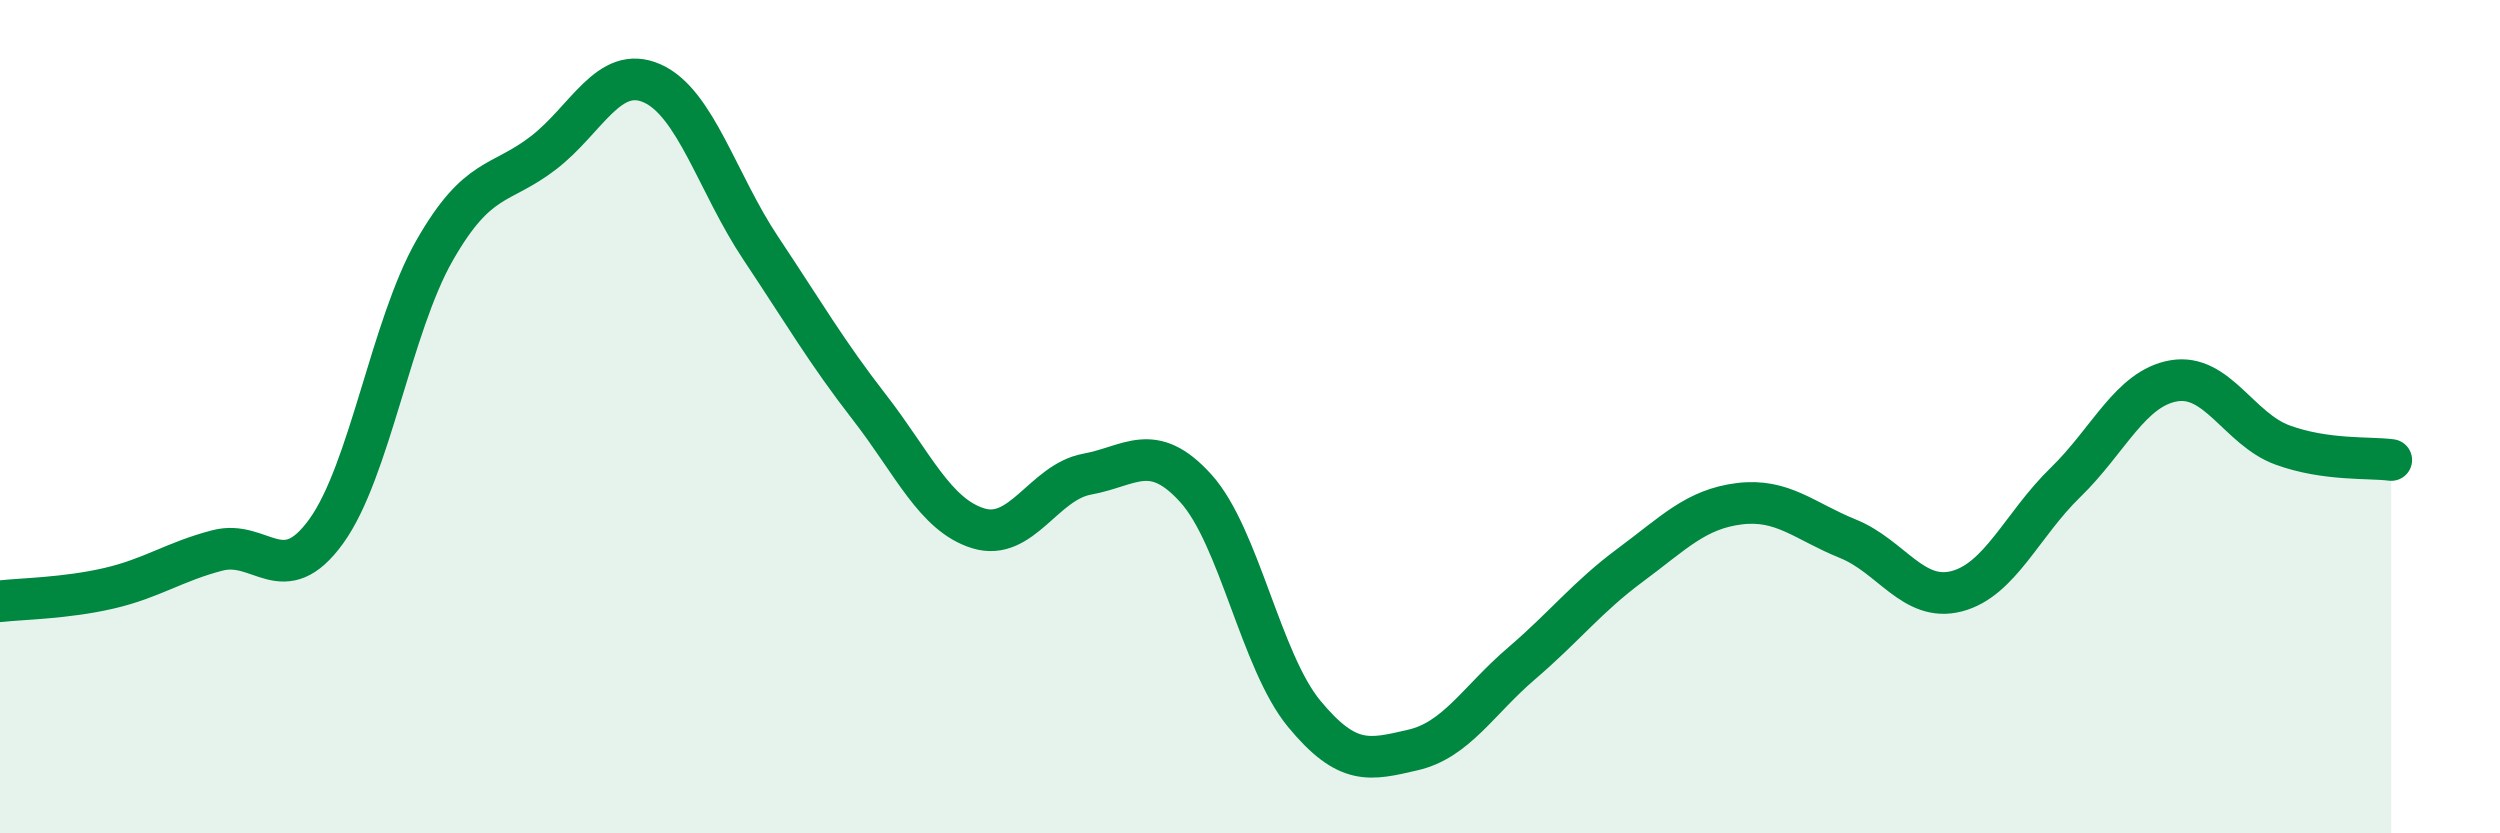 
    <svg width="60" height="20" viewBox="0 0 60 20" xmlns="http://www.w3.org/2000/svg">
      <path
        d="M 0,14.43 C 0.52,14.37 1.57,14.36 2.61,14.12 C 3.65,13.88 4.18,13.48 5.22,13.21 C 6.26,12.94 6.79,14.19 7.83,12.75 C 8.87,11.31 9.39,7.83 10.43,6.01 C 11.47,4.19 12,4.47 13.04,3.67 C 14.08,2.87 14.61,1.54 15.65,2 C 16.69,2.46 17.22,4.4 18.26,5.96 C 19.3,7.52 19.83,8.44 20.87,9.78 C 21.91,11.12 22.44,12.36 23.48,12.68 C 24.52,13 25.05,11.57 26.09,11.38 C 27.13,11.19 27.66,10.57 28.7,11.72 C 29.74,12.87 30.26,15.87 31.3,17.13 C 32.34,18.39 32.87,18.24 33.91,18 C 34.95,17.76 35.48,16.81 36.52,15.92 C 37.56,15.03 38.09,14.33 39.13,13.56 C 40.17,12.79 40.7,12.22 41.74,12.09 C 42.78,11.96 43.31,12.51 44.35,12.93 C 45.39,13.35 45.92,14.46 46.96,14.19 C 48,13.92 48.53,12.59 49.57,11.58 C 50.61,10.57 51.13,9.32 52.17,9.14 C 53.21,8.96 53.74,10.3 54.78,10.68 C 55.82,11.06 56.87,10.97 57.39,11.04L57.39 20L0 20Z"
        fill="#008740"
        opacity="0.1"
        stroke-linecap="round"
        stroke-linejoin="round"
      />
      <path
        d="M 0,14.43 C 0.52,14.37 1.57,14.36 2.61,14.12 C 3.65,13.88 4.18,13.48 5.22,13.21 C 6.26,12.94 6.79,14.19 7.83,12.75 C 8.87,11.31 9.39,7.83 10.43,6.01 C 11.47,4.19 12,4.47 13.04,3.67 C 14.08,2.87 14.61,1.54 15.65,2 C 16.69,2.46 17.22,4.4 18.26,5.96 C 19.3,7.52 19.83,8.44 20.87,9.78 C 21.91,11.12 22.44,12.36 23.48,12.68 C 24.52,13 25.05,11.57 26.09,11.38 C 27.13,11.19 27.66,10.57 28.7,11.72 C 29.74,12.87 30.26,15.87 31.3,17.13 C 32.34,18.39 32.87,18.24 33.91,18 C 34.95,17.76 35.48,16.81 36.52,15.92 C 37.56,15.03 38.09,14.33 39.13,13.56 C 40.17,12.79 40.7,12.22 41.74,12.09 C 42.78,11.96 43.31,12.51 44.35,12.93 C 45.39,13.35 45.92,14.46 46.96,14.19 C 48,13.92 48.53,12.59 49.57,11.58 C 50.61,10.57 51.13,9.32 52.17,9.14 C 53.21,8.96 53.74,10.3 54.78,10.68 C 55.82,11.06 56.87,10.97 57.39,11.04"
        stroke="#008740"
        stroke-width="1"
        fill="none"
        stroke-linecap="round"
        stroke-linejoin="round"
      />
    </svg>
  